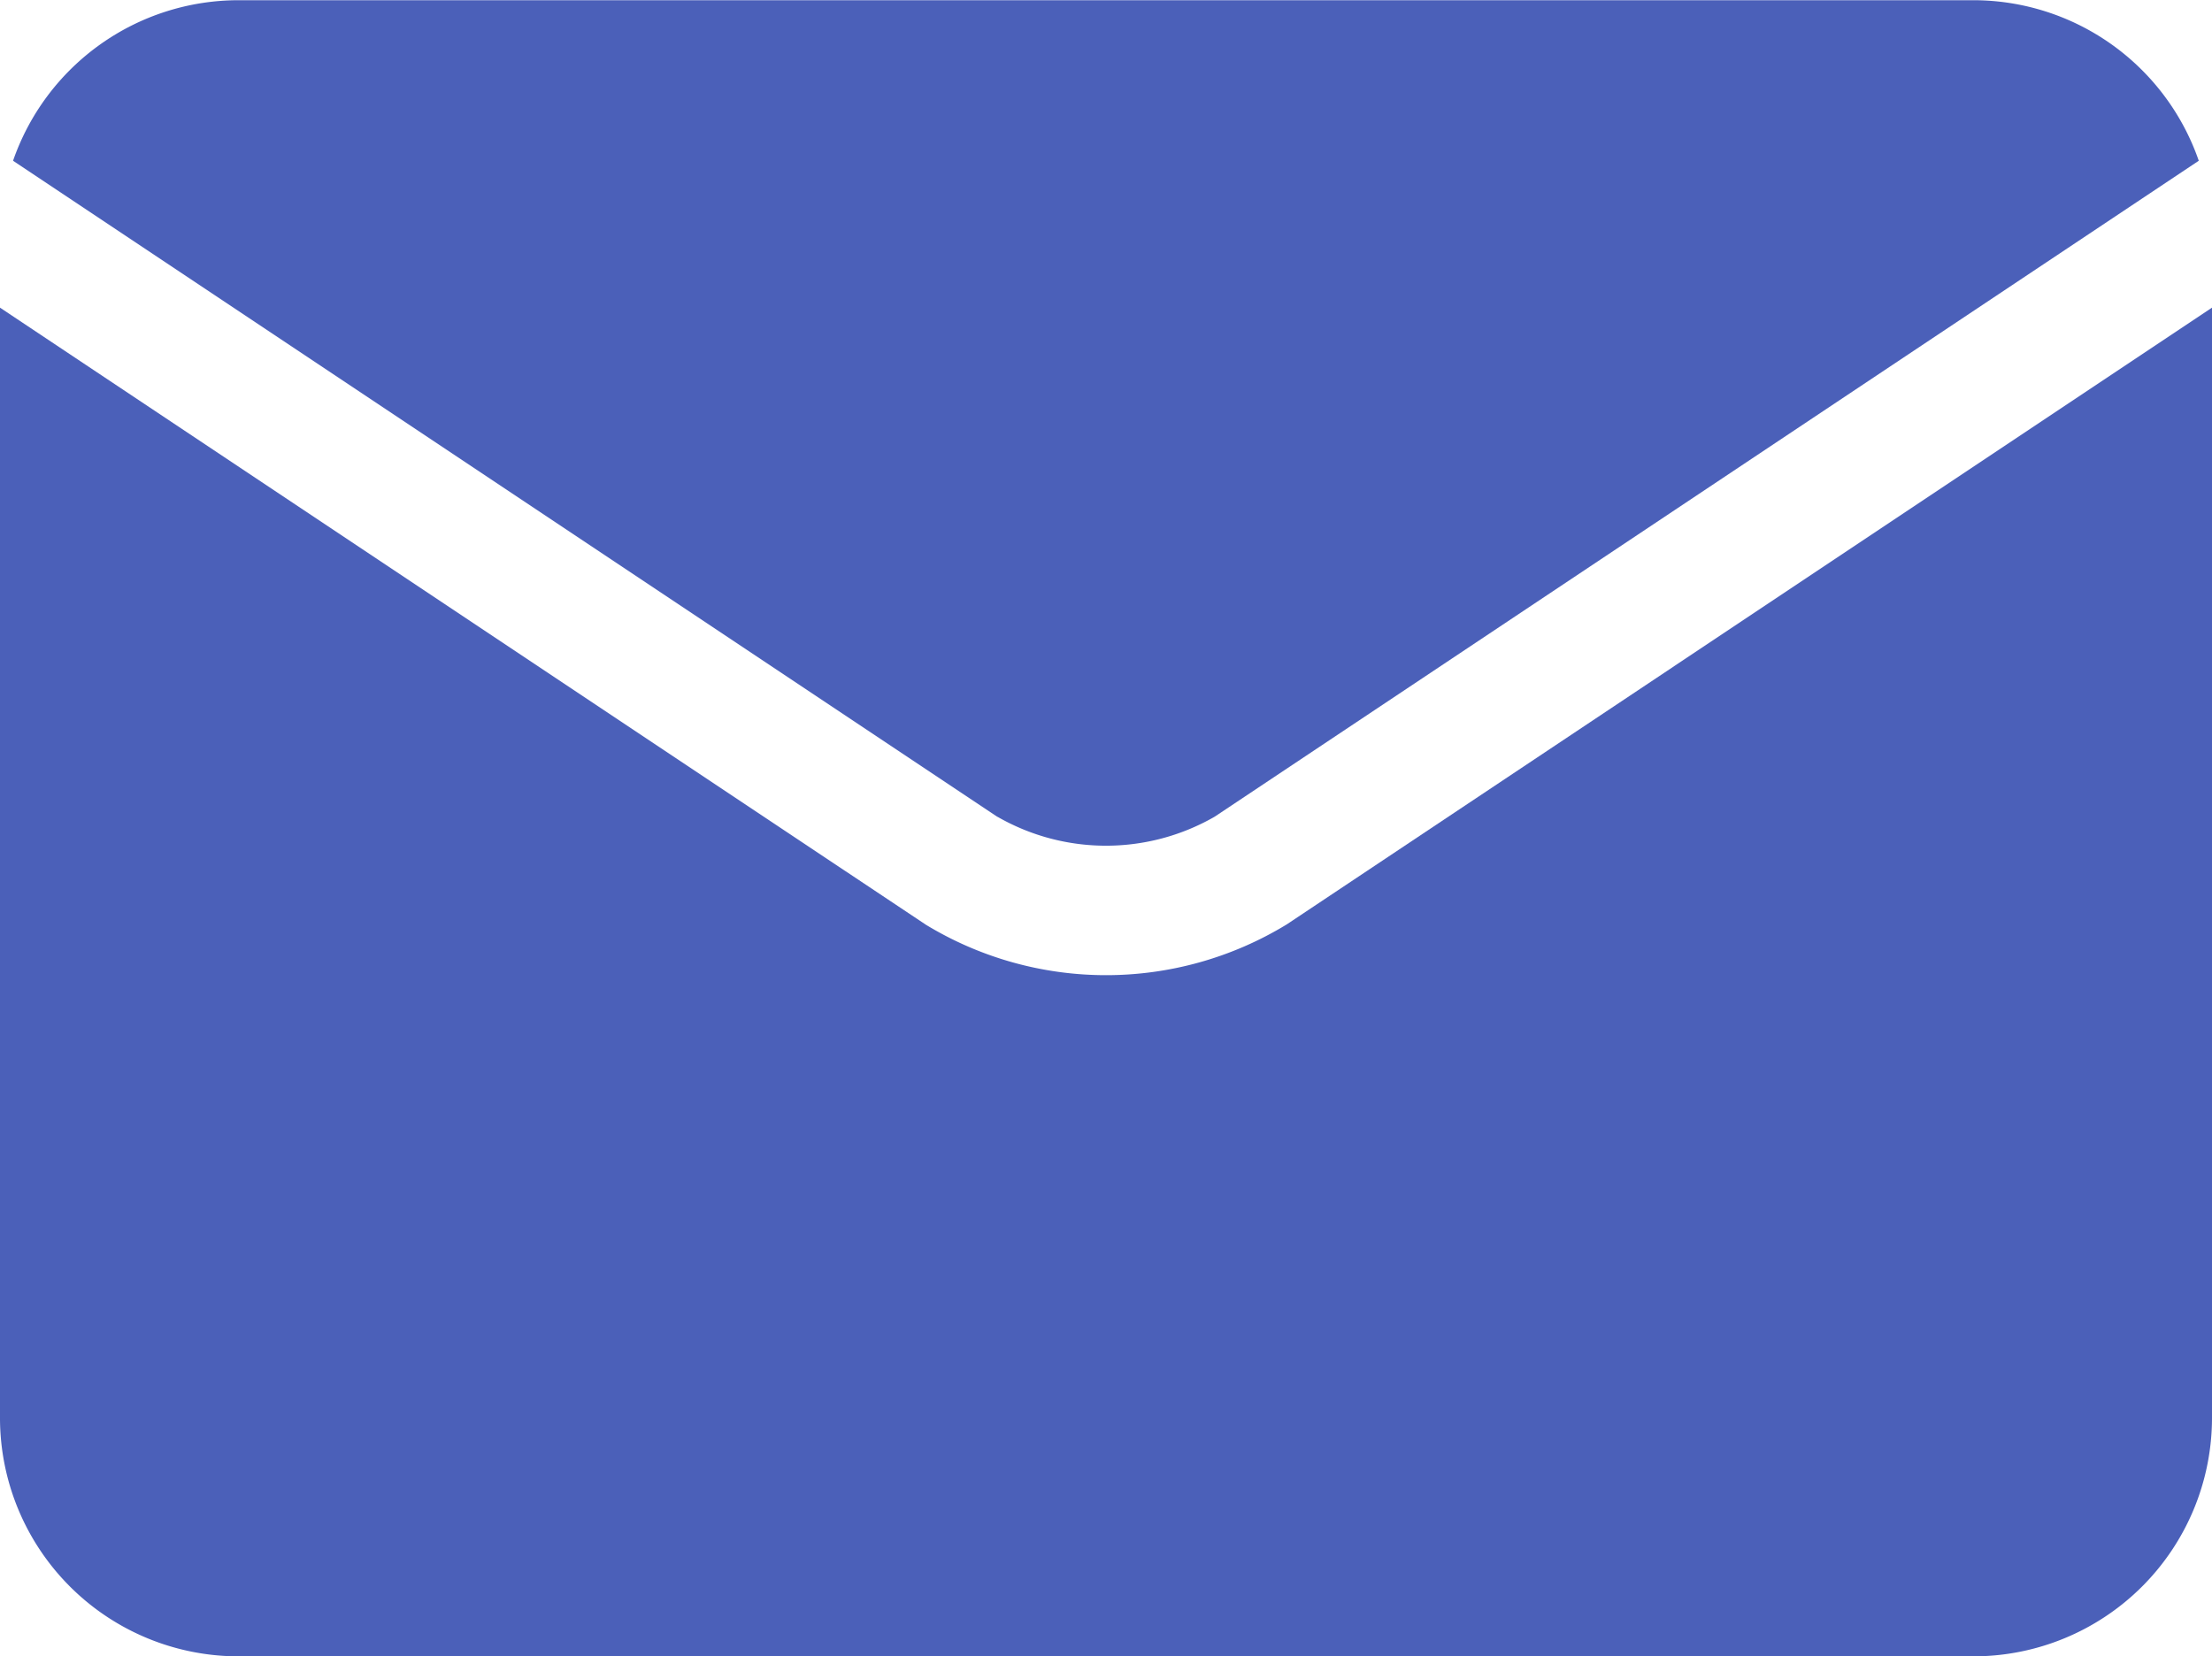 <svg xmlns="http://www.w3.org/2000/svg" width="63.371" height="47.462" viewBox="0 0 63.371 47.462">
  <g id="email_1_" data-name="email (1)" transform="translate(0 -64.267)">
    <path id="Path_6884" data-name="Path 6884" d="M31.228,87.673a6.245,6.245,0,0,0,6.213,0h0l28.2-18.8a6.838,6.838,0,0,0-6.454-4.6H9.477a6.839,6.839,0,0,0-6.454,4.6l28.2,18.8Z" transform="translate(-2.649)" fill="#4b60b9"/>
    <path id="Path_6885" data-name="Path 6885" d="M36.853,153.173h0a9.938,9.938,0,0,1-10.332,0h0L0,135.494v31.818a6.836,6.836,0,0,0,6.828,6.828H56.543a6.835,6.835,0,0,0,6.828-6.828V135.494Z" transform="translate(0 -62.411)" fill="#4b60b9"/>
  </g>
</svg>

